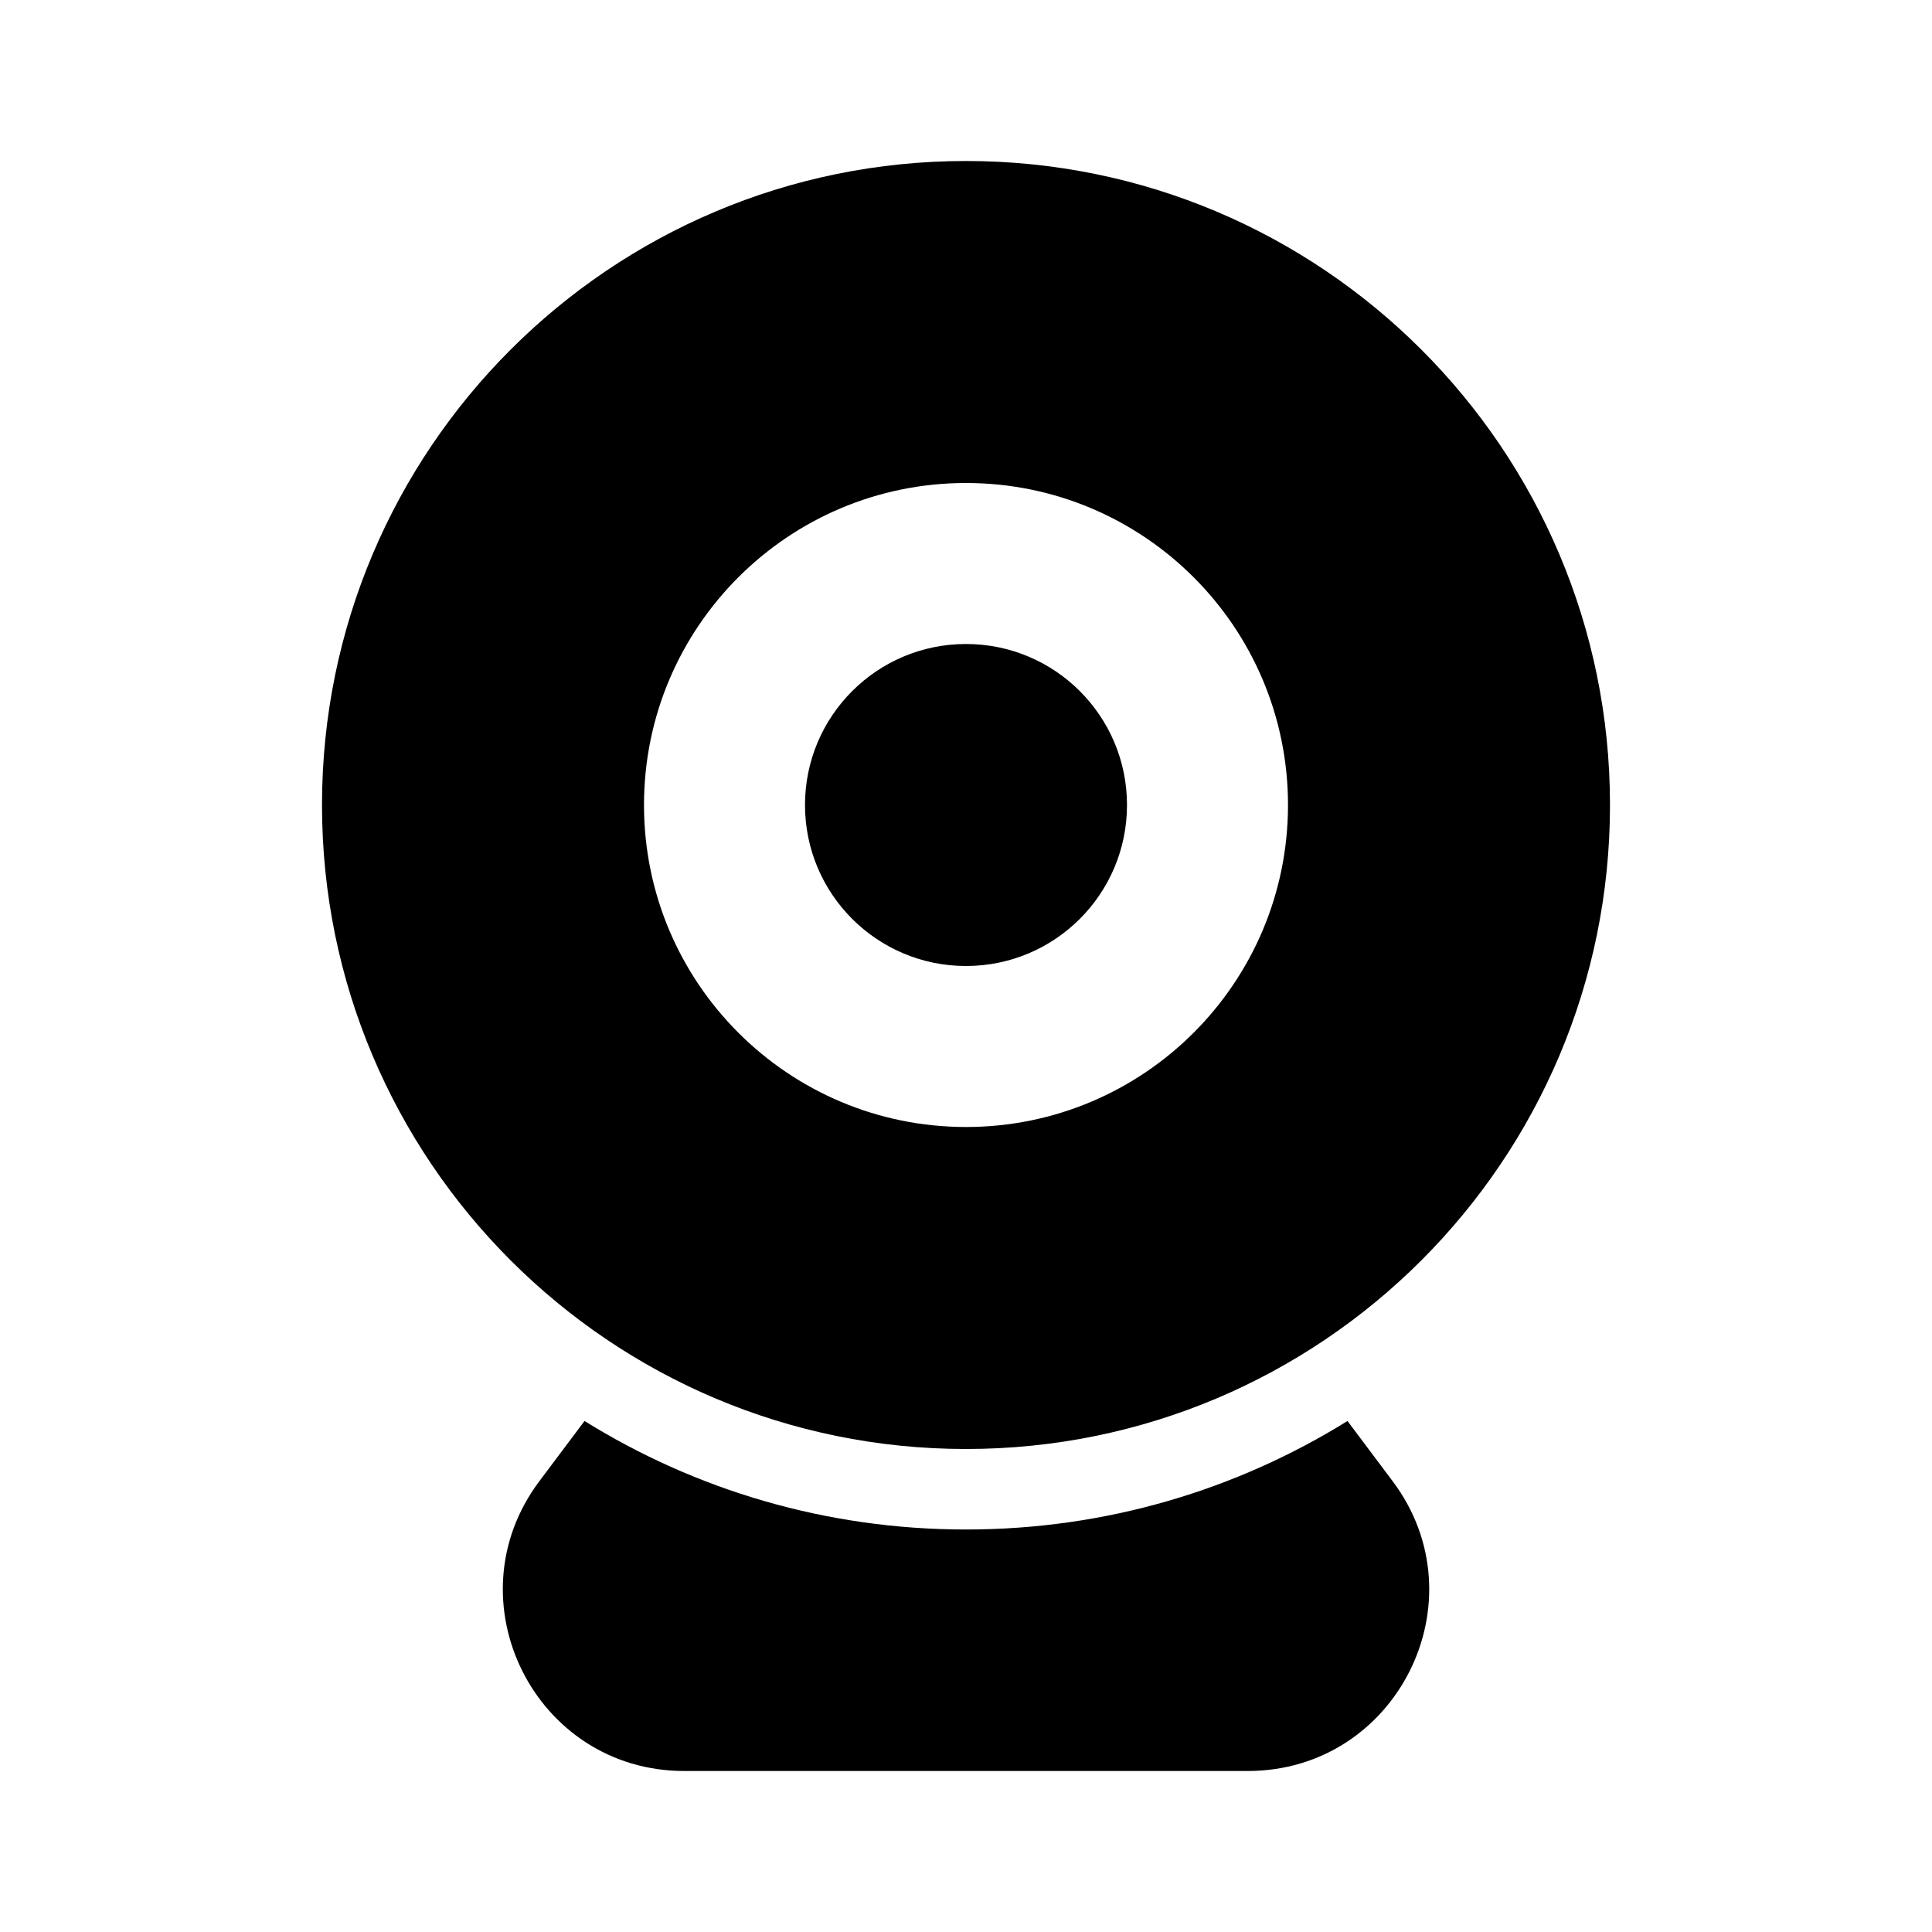 <?xml version="1.0" encoding="utf-8"?><!-- Uploaded to: SVG Repo, www.svgrepo.com, Generator: SVG Repo Mixer Tools -->
<svg width="800px" height="800px" viewBox="0 0 24 24" fill="none" xmlns="http://www.w3.org/2000/svg">
<path fill-rule="evenodd" clip-rule="evenodd" d="M10 10C10 8.895 10.895 8 12 8C13.105 8 14 8.895 14 10C14 11.105 13.105 12 12 12C10.895 12 10 11.105 10 10Z" fill="#000000"/>
<path fill-rule="evenodd" clip-rule="evenodd" d="M12 2C7.582 2 4 5.582 4 10C4 14.418 7.582 18 12 18C16.418 18 20 14.418 20 10C20 5.582 16.418 2 12 2ZM12 6C9.791 6 8 7.791 8 10C8 12.209 9.791 14 12 14C14.209 14 16 12.209 16 10C16 7.791 14.209 6 12 6Z" fill="#000000"/>
<path d="M7.261 17.652L6.7 18.4C5.588 19.883 6.646 22 8.5 22H15.5C17.354 22 18.413 19.883 17.3 18.4L16.739 17.652C15.363 18.507 13.739 19 12 19C10.261 19 8.637 18.507 7.261 17.652Z" fill="#000000"/>
</svg>